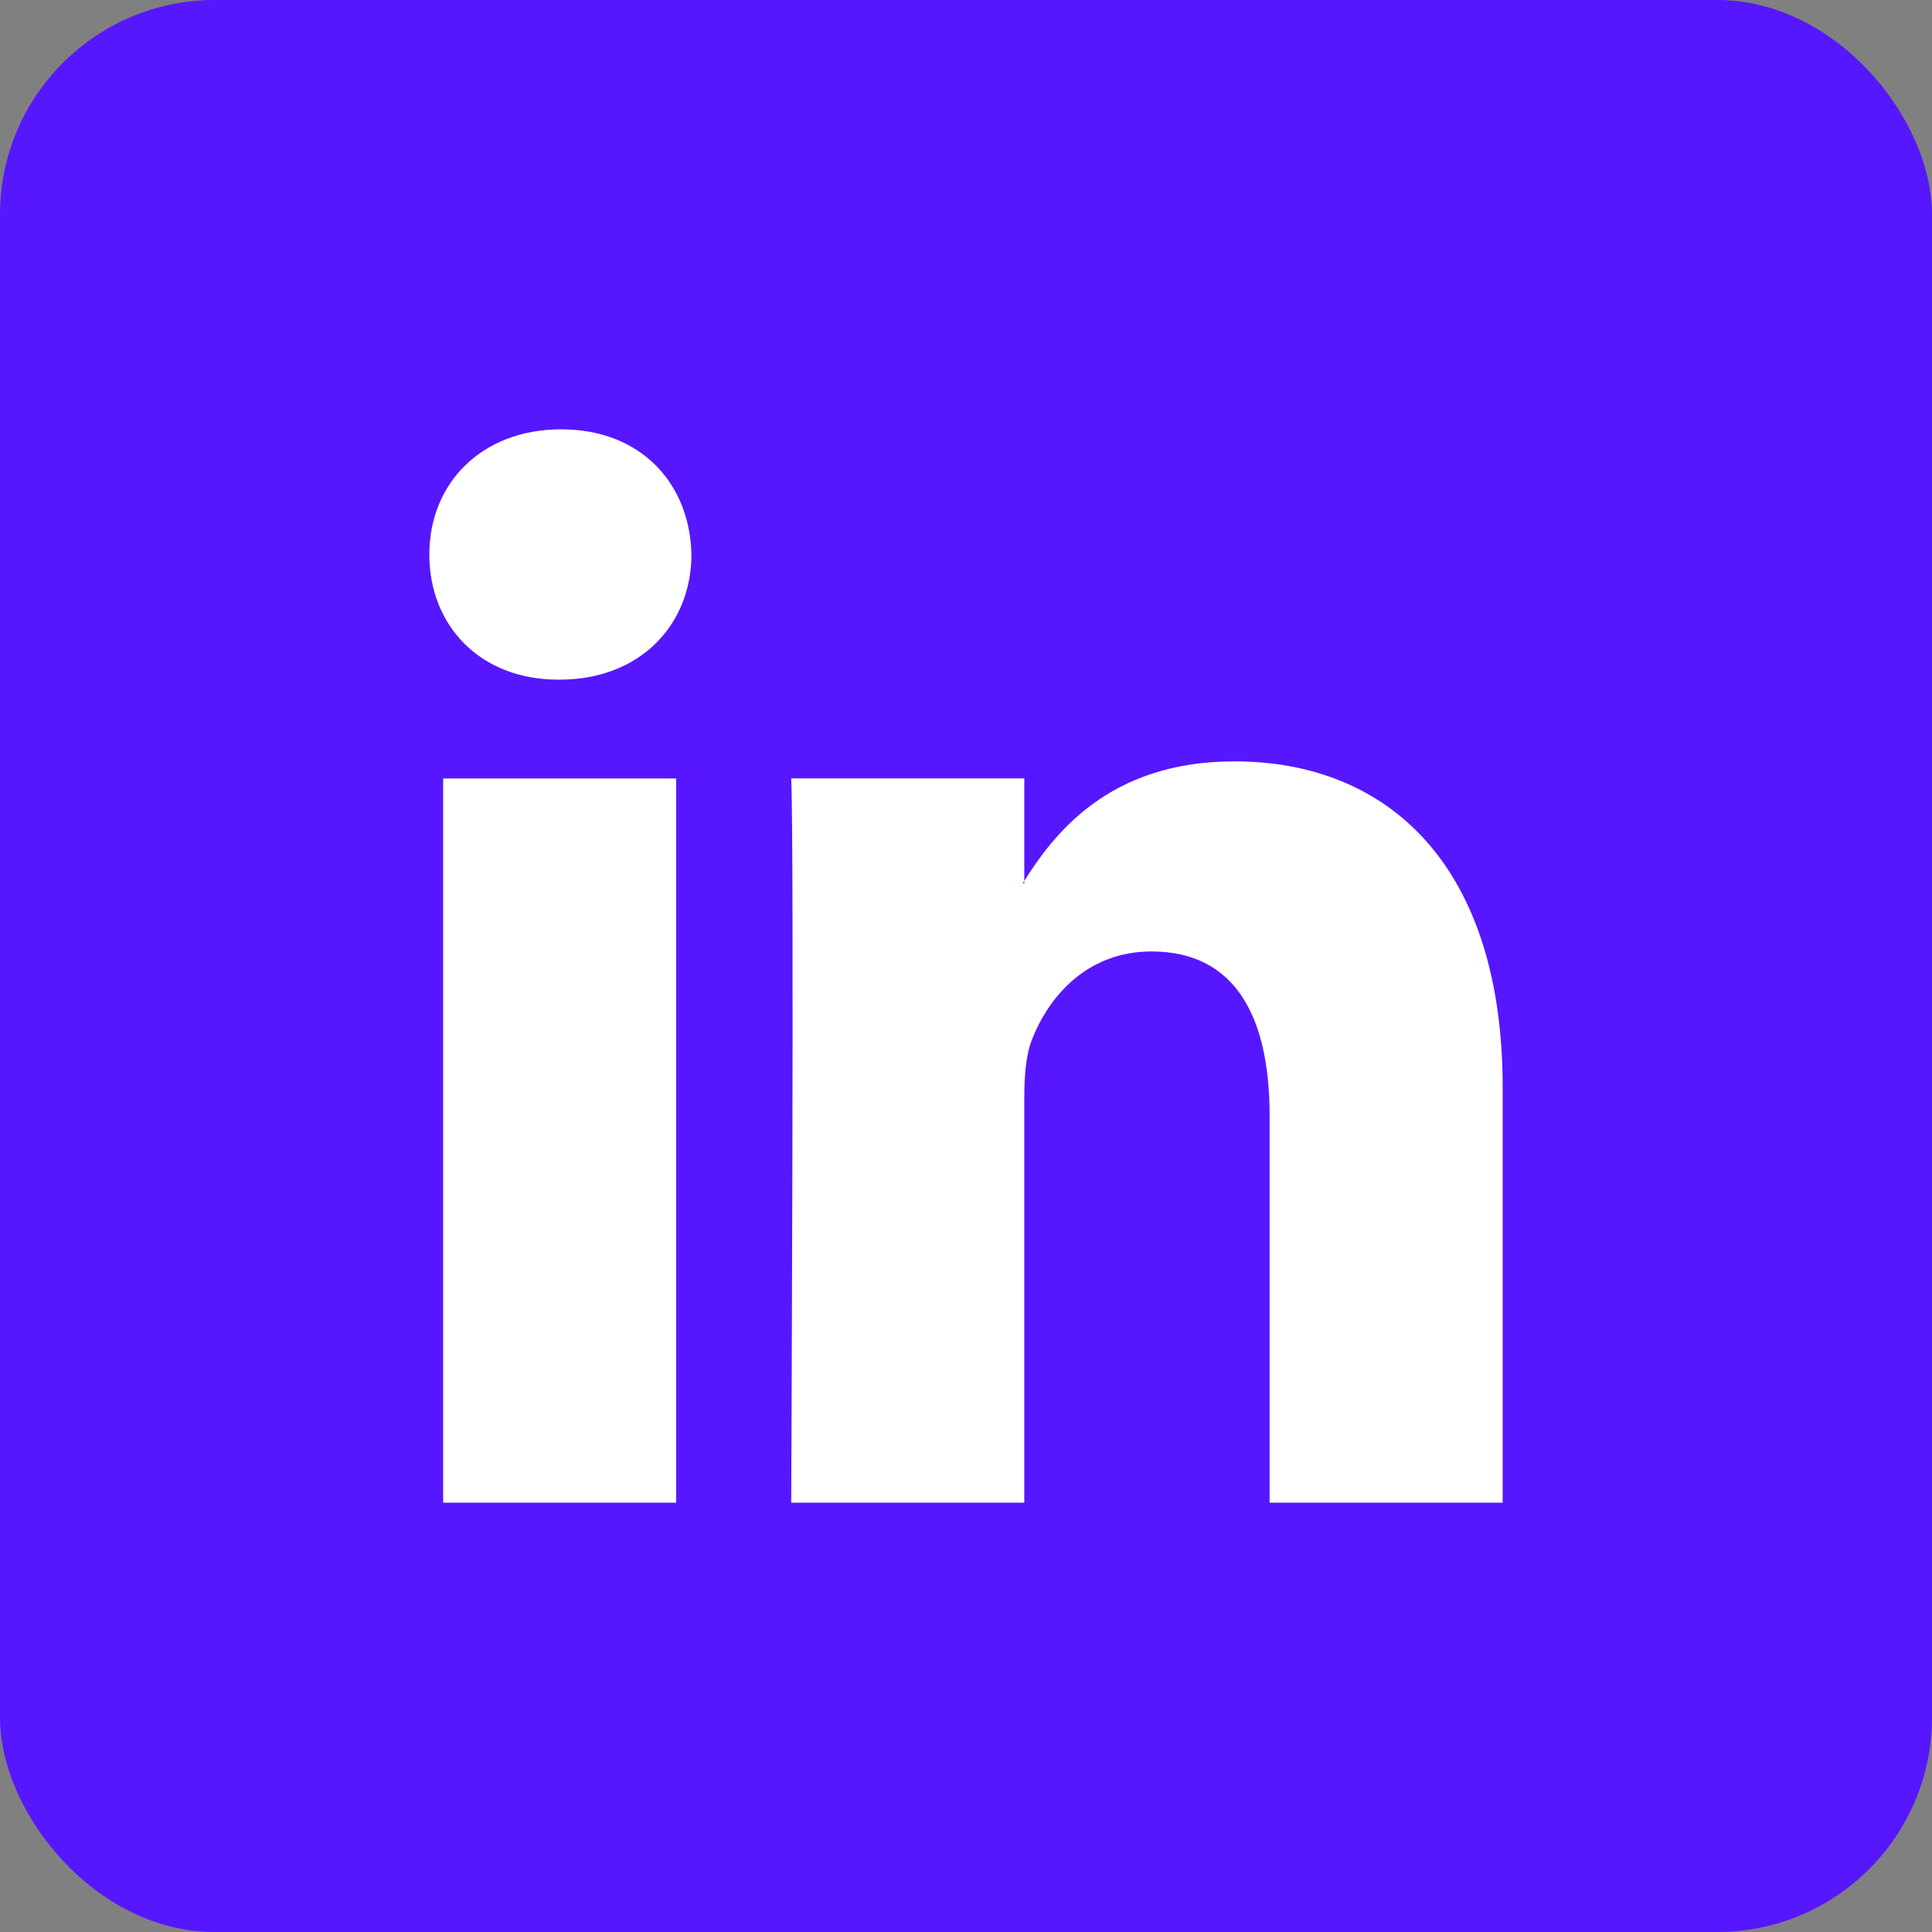<svg width="36" height="36" viewBox="0 0 36 36" fill="none" xmlns="http://www.w3.org/2000/svg">
<rect x="0" y="0" width="36" height="36" fill="#808080" stroke="none"/>
<rect width="36" height="36" rx="4" fill="#5617FE"/>
<path fill-rule="evenodd" clip-rule="evenodd" d="M12.6 28V14.506H8.257V28H12.6ZM10.428 12.664C11.942 12.664 12.884 11.627 12.884 10.331C12.855 9.007 11.942 8 10.456 8C8.971 8 8 9.007 8 10.331C8 11.655 8.942 12.664 10.401 12.664H10.43H10.428Z" fill="white"/>
<path fill-rule="evenodd" clip-rule="evenodd" d="M14.743 28H19.086V20.464C19.086 20.06 19.115 19.656 19.23 19.369C19.545 18.564 20.259 17.729 21.458 17.729C23.03 17.729 23.657 18.968 23.657 20.78V28H28V20.262C28 16.116 25.858 14.187 23.001 14.187C20.658 14.187 19.629 15.541 19.057 16.461H19.086V14.504H14.743C14.801 15.77 14.743 27.998 14.743 27.998V28Z" fill="white"/>
</svg>
